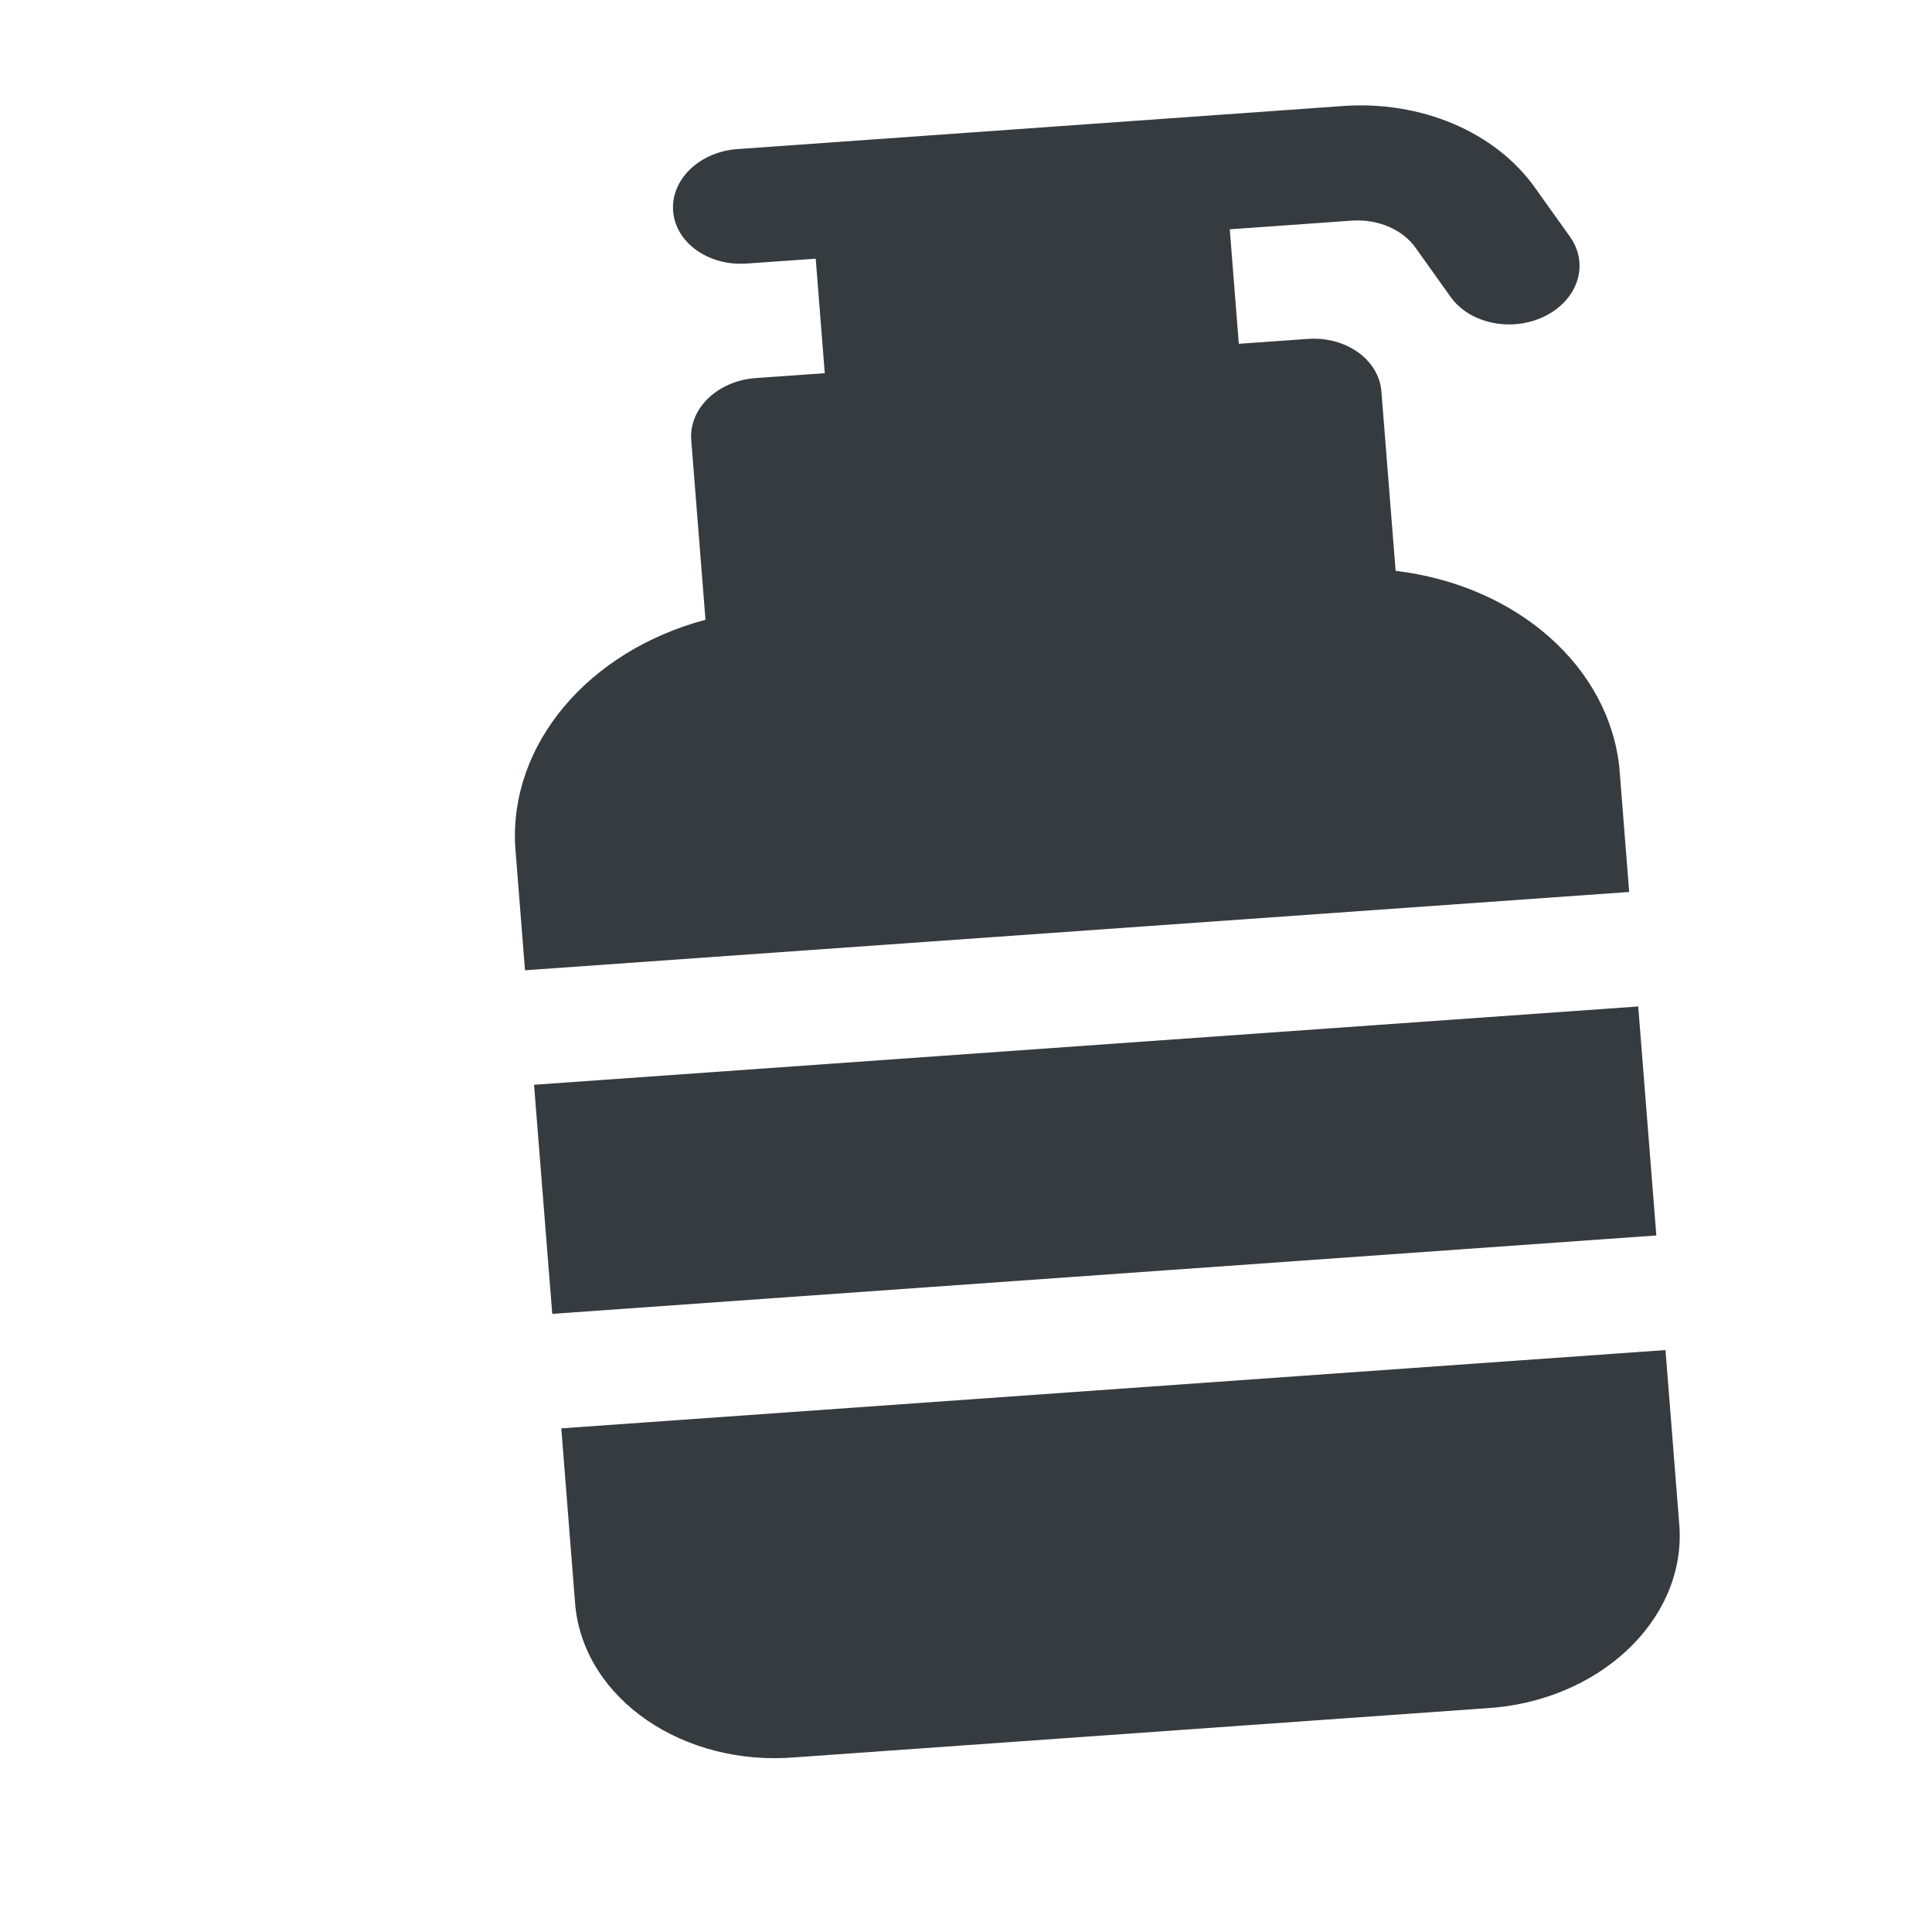 <?xml version="1.0" encoding="UTF-8"?>
<svg xmlns="http://www.w3.org/2000/svg" width="19" height="19" viewBox="0 0 19 19" fill="none">
  <g id="Group 6878">
    <path id="Vector" d="M5.252 10.668L5.431 12.921L16.289 12.15L16.111 9.898L5.252 10.668ZM5.52 14.047L5.658 15.796C5.752 16.711 6.72 17.375 7.823 17.282L14.61 16.8C15.715 16.737 16.568 15.943 16.517 15.025L16.379 13.277L5.52 14.047ZM16.022 8.772L15.926 7.556C15.826 6.557 14.918 5.756 13.725 5.614L13.585 3.848C13.56 3.537 13.236 3.306 12.862 3.333L12.183 3.381L12.094 2.255L13.291 2.17C13.548 2.151 13.793 2.255 13.922 2.438L14.266 2.92C14.455 3.186 14.872 3.27 15.196 3.108C15.521 2.945 15.63 2.597 15.441 2.33L15.097 1.848C14.709 1.298 13.974 0.986 13.202 1.043L7.254 1.466C6.879 1.492 6.595 1.766 6.62 2.077C6.644 2.388 6.968 2.618 7.343 2.592L8.022 2.544L8.111 3.67L7.432 3.718C7.057 3.745 6.773 4.018 6.798 4.329L6.938 6.095C5.78 6.404 5.008 7.324 5.067 8.327L5.163 9.542L16.022 8.772Z" fill="#363B40"></path>
  </g>
</svg>
